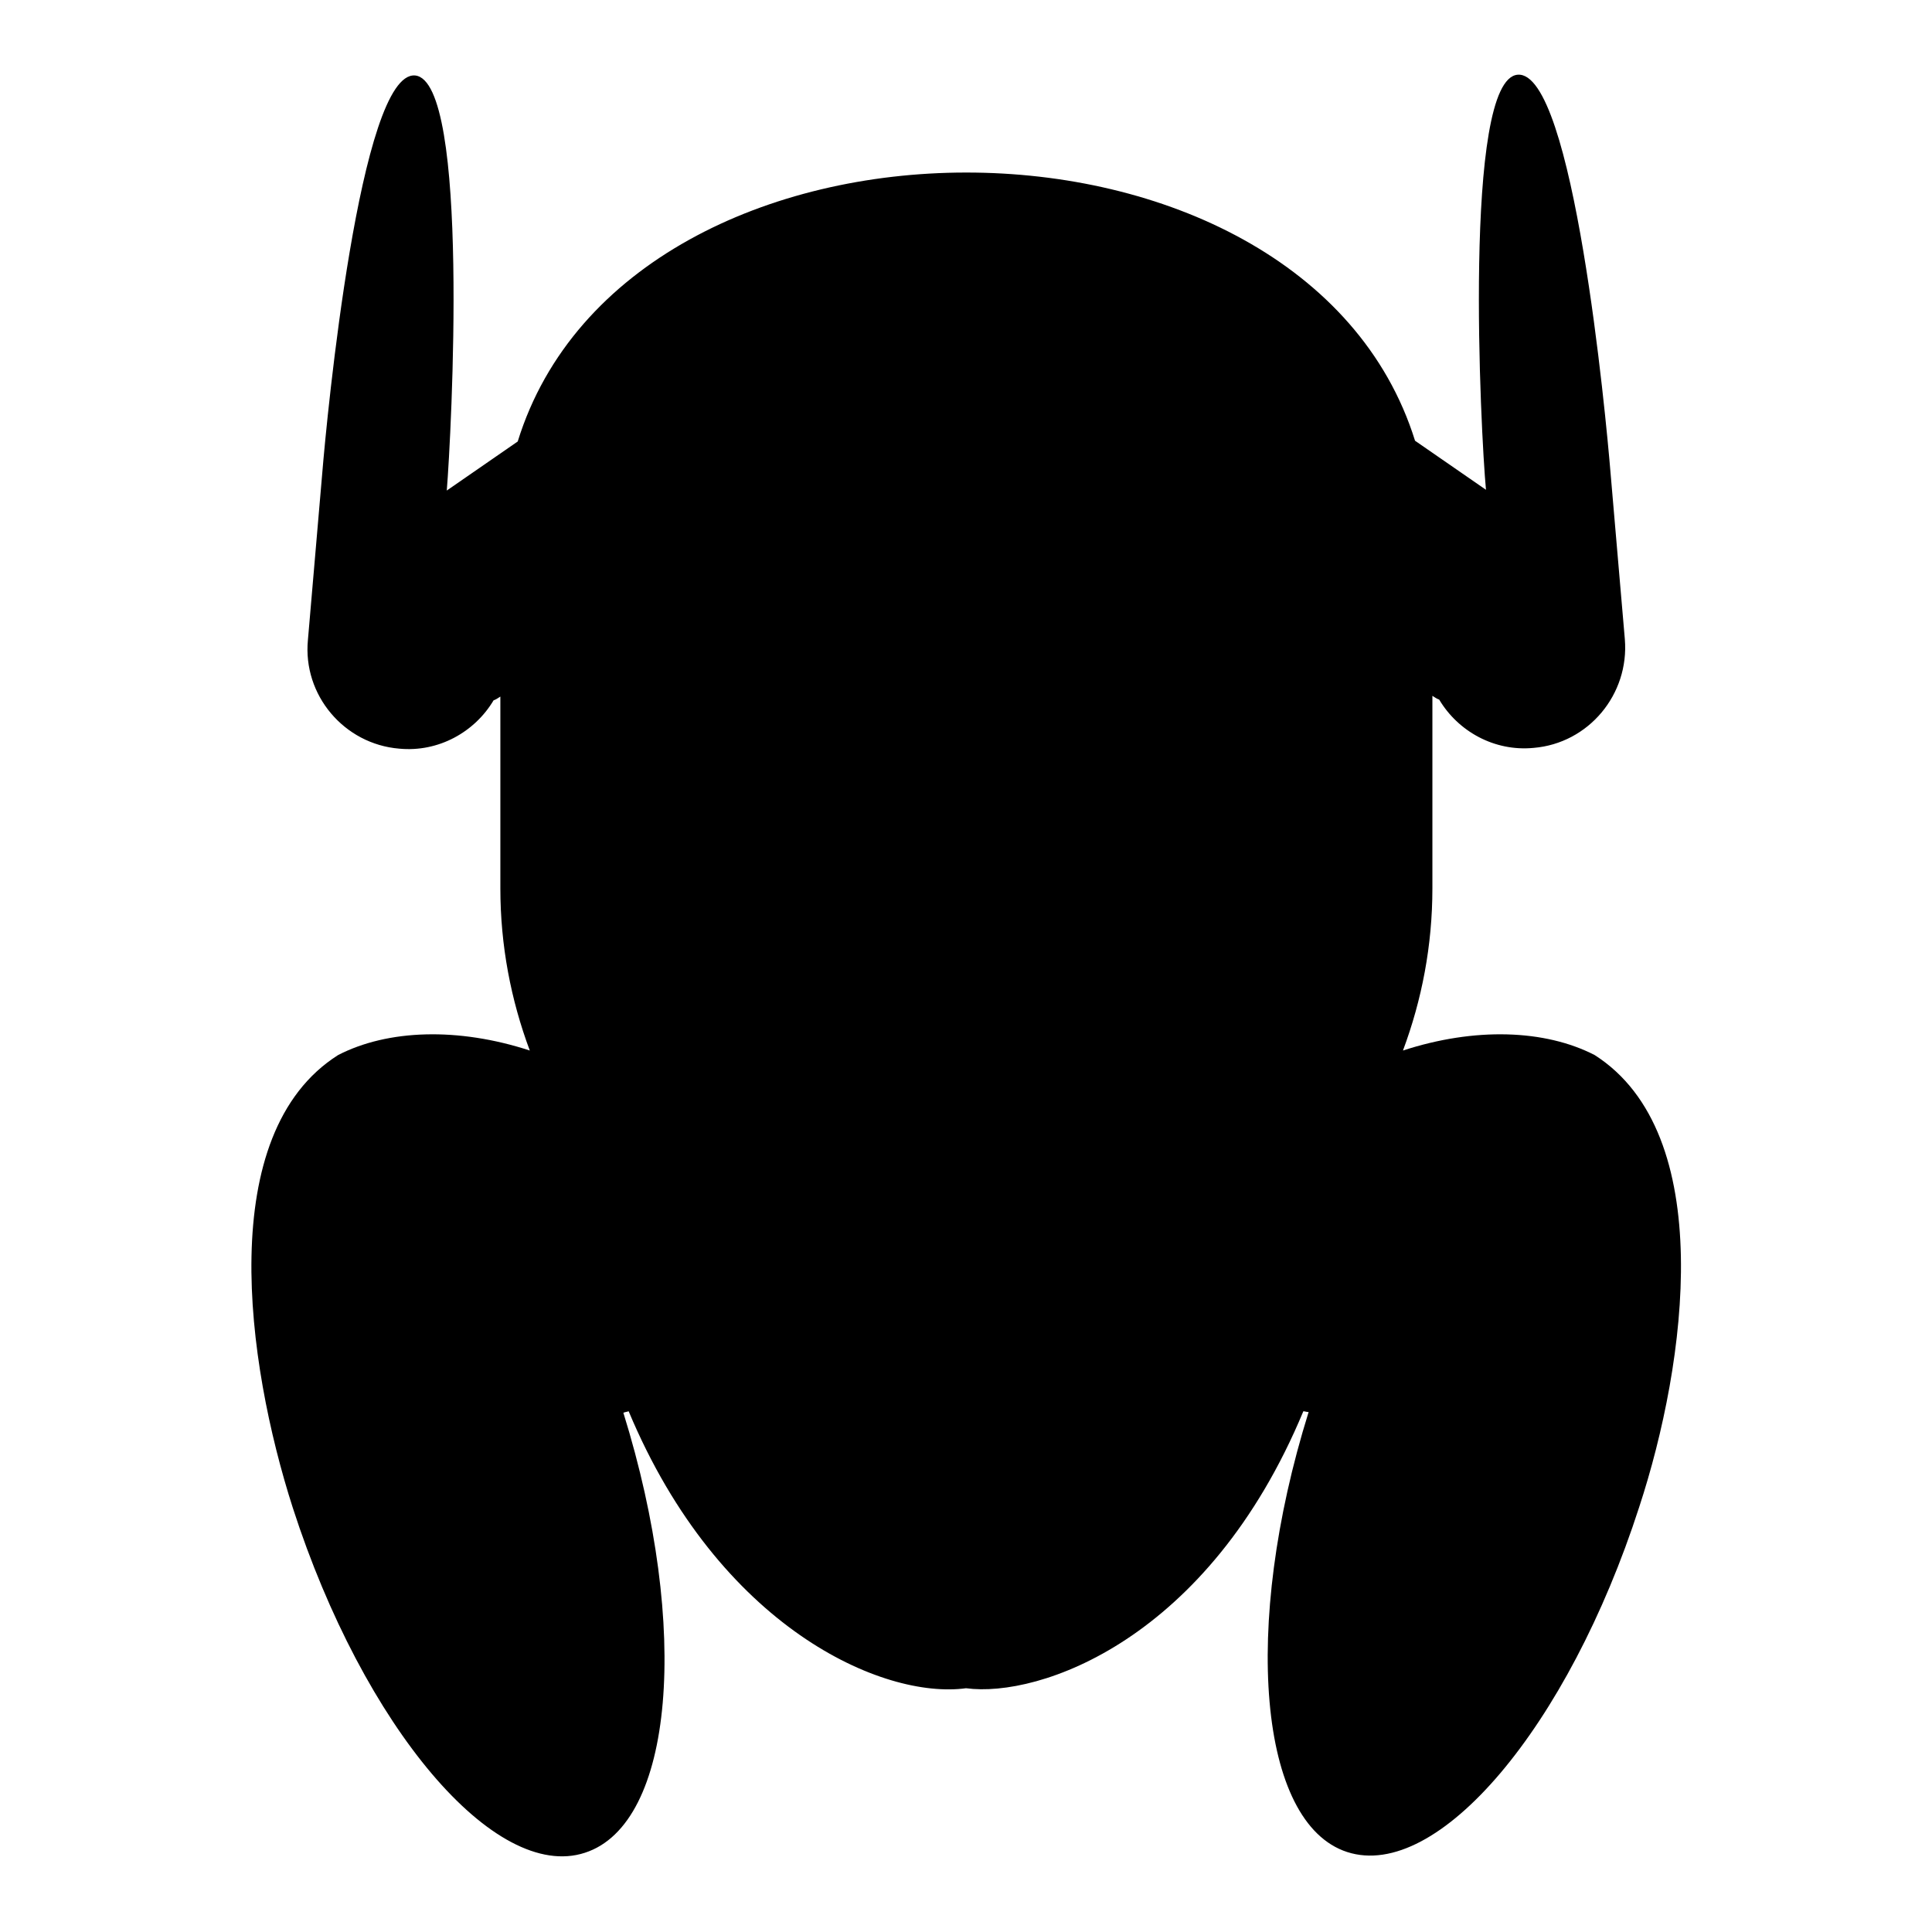 <?xml version="1.0" encoding="utf-8"?>
<!-- Svg Vector Icons : http://www.onlinewebfonts.com/icon -->
<!DOCTYPE svg PUBLIC "-//W3C//DTD SVG 1.1//EN" "http://www.w3.org/Graphics/SVG/1.1/DTD/svg11.dtd">
<svg version="1.1" xmlns="http://www.w3.org/2000/svg" xmlns:xlink="http://www.w3.org/1999/xlink" x="0px" y="0px" viewBox="0 0 256 256" enable-background="new 0 0 256 256" xml:space="preserve">
<g><g><g><path fill="#000000" d="M211.3,139.8c-6.6-3.4-15.9-3.7-25.4-0.6c2.5-6.7,3.9-13.9,3.9-21.5V92.2c0.3,0.2,0.6,0.4,0.9,0.5c2.5,4.2,7.3,6.9,12.5,6.4c7.3-0.6,12.7-7.1,12.1-14.4l-1.9-22.1c-0.6-7.3-4.9-53.3-12.3-52.7c-7.3,0.6-4.9,47.7-4.2,55v0l-9.4-6.5C172.7,11,83.3,11,68.6,58.5L59.2,65v0c0.6-7.3,3.1-54.3-4.2-55c-7.3-0.6-11.7,45.3-12.3,52.7l-1.9,22.1c-0.7,7.3,4.8,13.8,12.1,14.4c5.2,0.5,10-2.2,12.5-6.4c0.3-0.1,0.6-0.3,0.9-0.5v25.4c0,7.6,1.4,14.8,3.9,21.5c-9.5-3.1-18.8-2.8-25.4,0.6c-16.4,10.4-12.2,40.7-6,60c9.4,29.1,26.8,49.6,38.7,45.7c11.8-3.8,14-29.7,5.1-58.3c0.2-0.1,0.4-0.1,0.7-0.2c12,28.7,33.7,38.2,44.7,36.7c9.7,1.3,32.1-6.4,44.7-36.7c0.2,0,0.4,0.1,0.7,0.1c-8.9,28.5-6.6,54.5,5.1,58.3c12,3.9,29.3-16.6,38.7-45.7C223.5,180.5,227.6,150.2,211.3,139.8z"/><g id="Capa_1_41_"></g></g><g></g><g></g><g></g><g></g><g></g><g></g><g></g><g></g><g></g><g></g><g></g><g></g><g></g><g></g><g></g></g></g>
</svg>